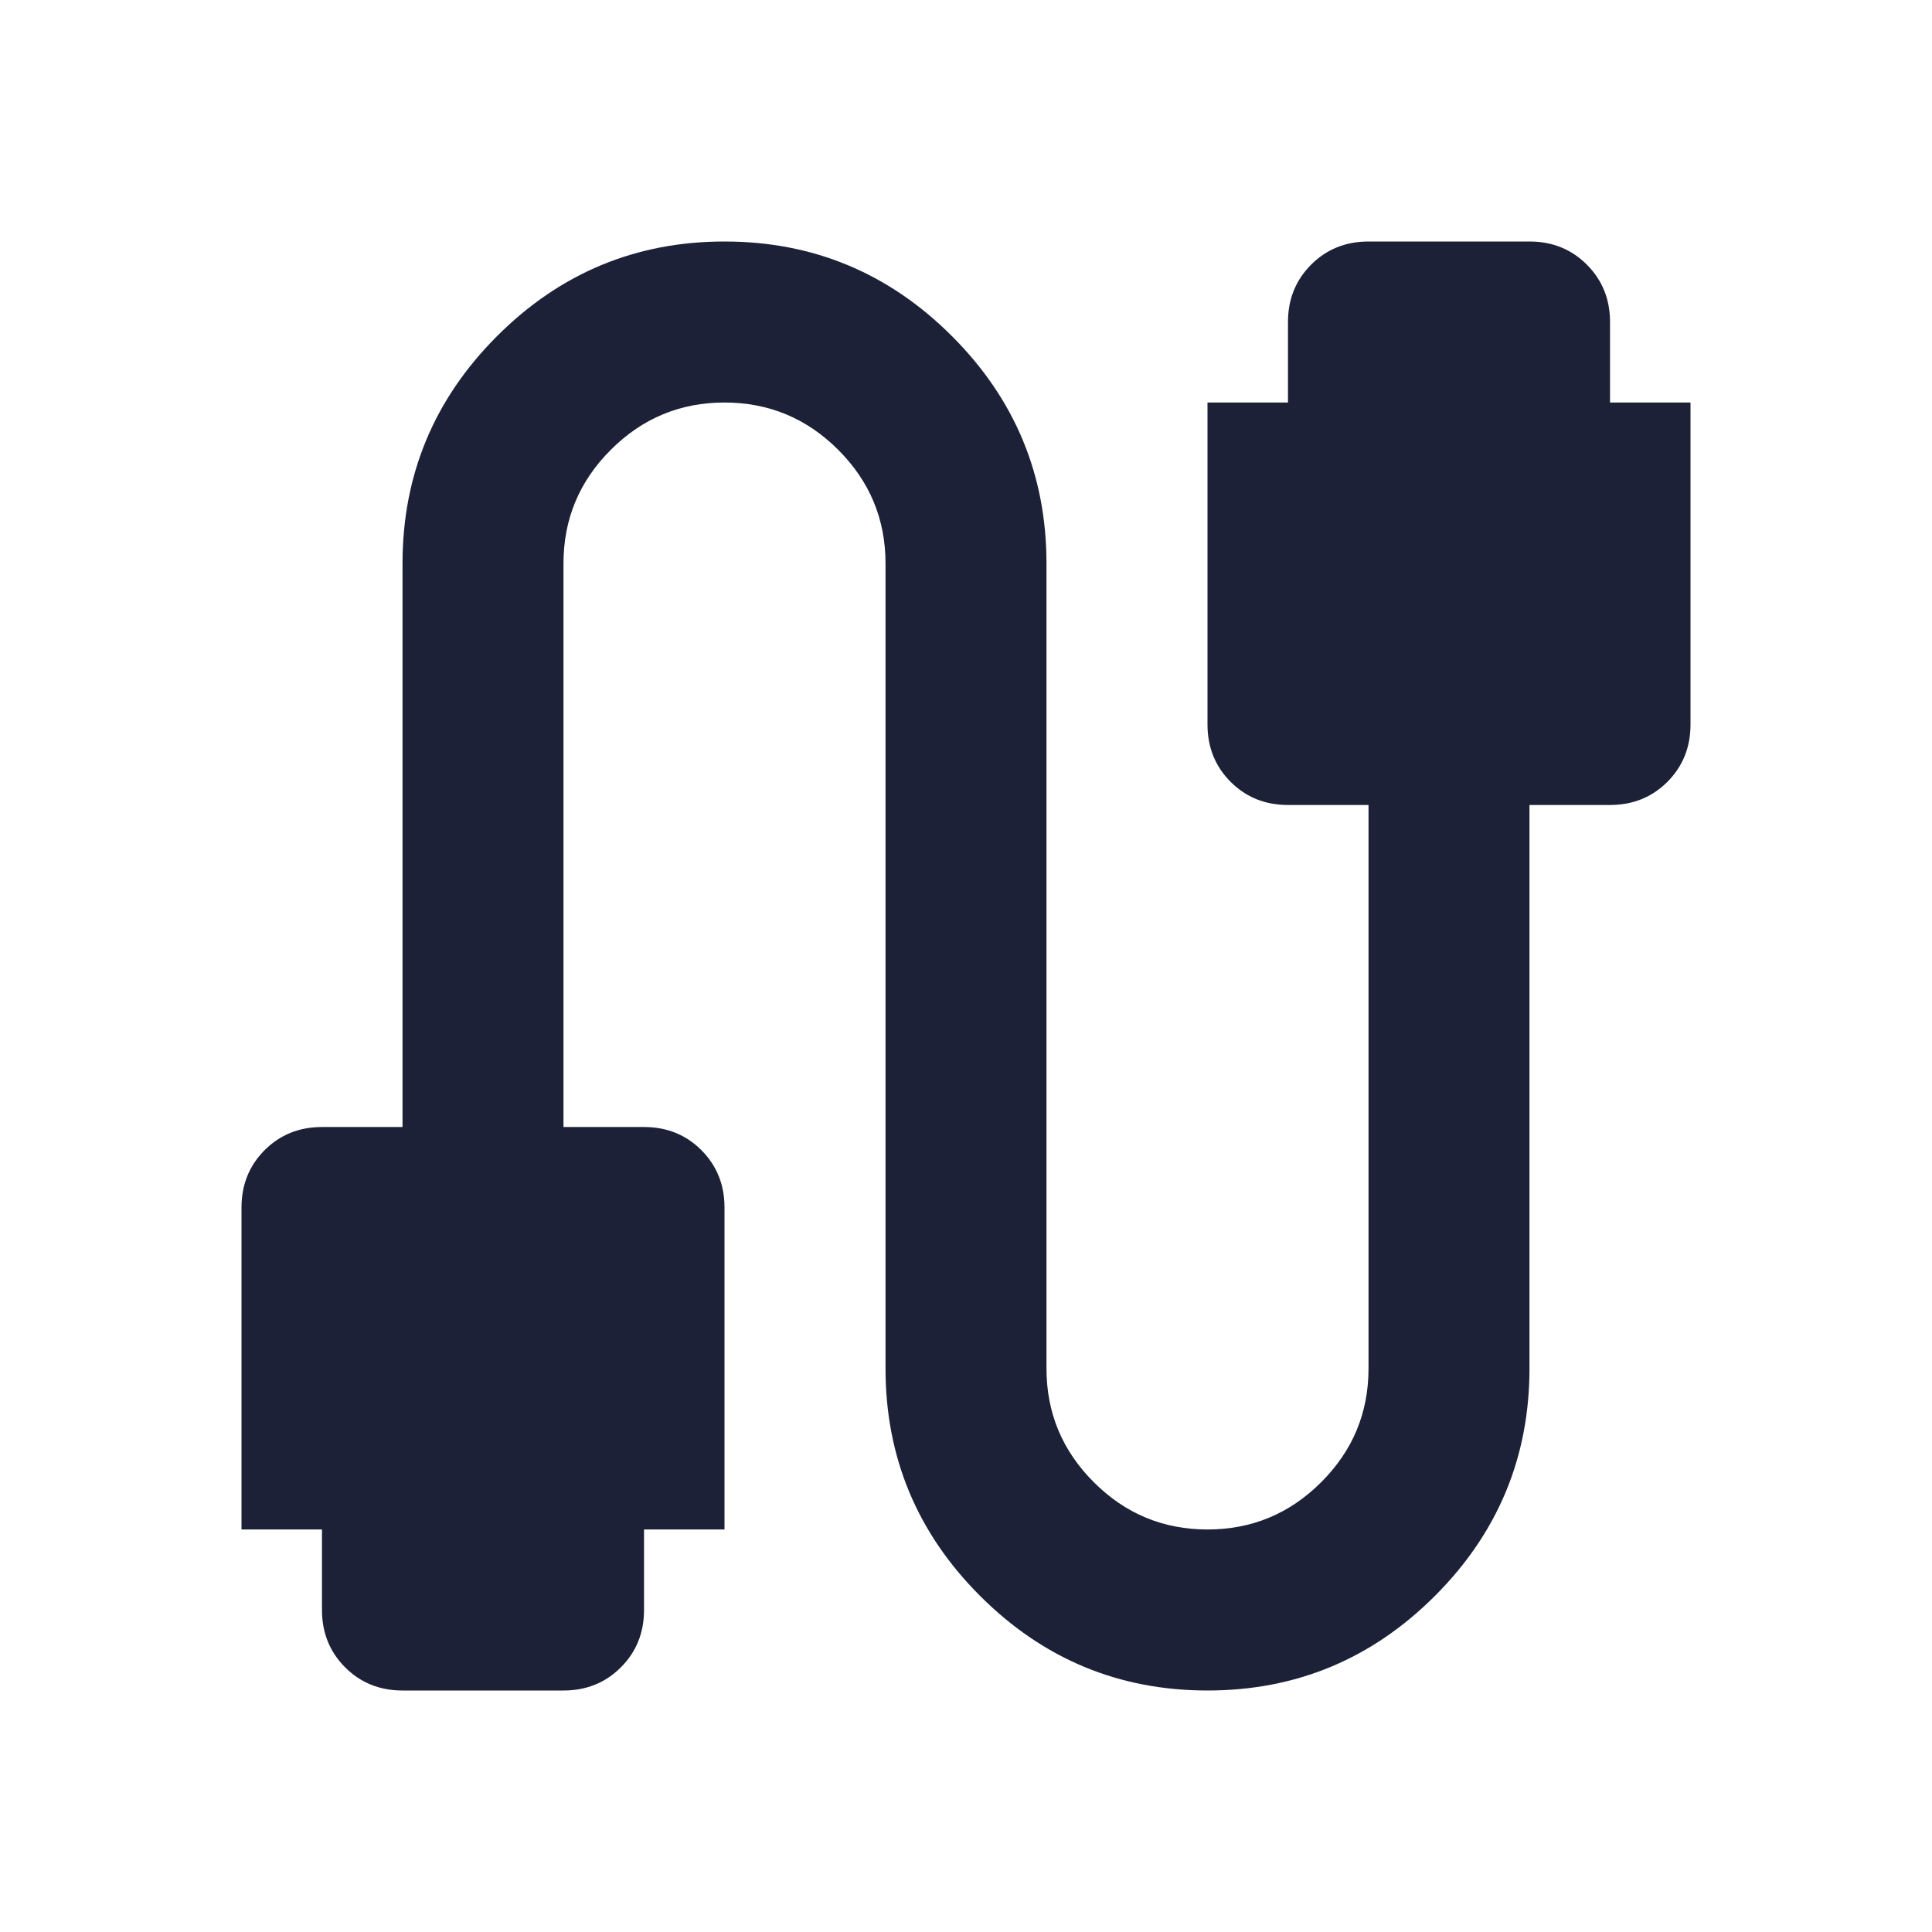 <?xml version="1.0" encoding="UTF-8"?> <svg xmlns="http://www.w3.org/2000/svg" width="32" height="32" viewBox="0 0 32 32" fill="none"><mask id="mask0_161_2483" style="mask-type:alpha" maskUnits="userSpaceOnUse" x="0" y="0" width="32" height="32"><rect width="32" height="32" fill="#D9D9D9"></rect></mask><g mask="url(#mask0_161_2483)"><path d="M6.667 28C6.289 28 5.972 27.872 5.717 27.617C5.461 27.361 5.333 27.044 5.333 26.667V25.333H4V20C4 19.622 4.128 19.306 4.383 19.05C4.639 18.794 4.956 18.667 5.333 18.667H6.667V9.333C6.667 7.867 7.189 6.611 8.233 5.567C9.278 4.522 10.533 4 12 4C13.467 4 14.722 4.522 15.767 5.567C16.811 6.611 17.333 7.867 17.333 9.333V22.667C17.333 23.4 17.594 24.028 18.117 24.55C18.639 25.072 19.267 25.333 20 25.333C20.733 25.333 21.361 25.072 21.883 24.55C22.406 24.028 22.667 23.4 22.667 22.667V13.333H21.333C20.956 13.333 20.639 13.206 20.383 12.95C20.128 12.694 20 12.378 20 12V6.667H21.333V5.333C21.333 4.956 21.461 4.639 21.717 4.383C21.972 4.128 22.289 4 22.667 4H25.333C25.711 4 26.028 4.128 26.283 4.383C26.539 4.639 26.667 4.956 26.667 5.333V6.667H28V12C28 12.378 27.872 12.694 27.617 12.95C27.361 13.206 27.044 13.333 26.667 13.333H25.333V22.667C25.333 24.133 24.811 25.389 23.767 26.433C22.722 27.478 21.467 28 20 28C18.533 28 17.278 27.478 16.233 26.433C15.189 25.389 14.667 24.133 14.667 22.667V9.333C14.667 8.6 14.406 7.972 13.883 7.45C13.361 6.928 12.733 6.667 12 6.667C11.267 6.667 10.639 6.928 10.117 7.45C9.594 7.972 9.333 8.6 9.333 9.333V18.667H10.667C11.044 18.667 11.361 18.794 11.617 19.05C11.872 19.306 12 19.622 12 20V25.333H10.667V26.667C10.667 27.044 10.539 27.361 10.283 27.617C10.028 27.872 9.711 28 9.333 28H6.667Z" fill="#1C2137"></path></g></svg> 